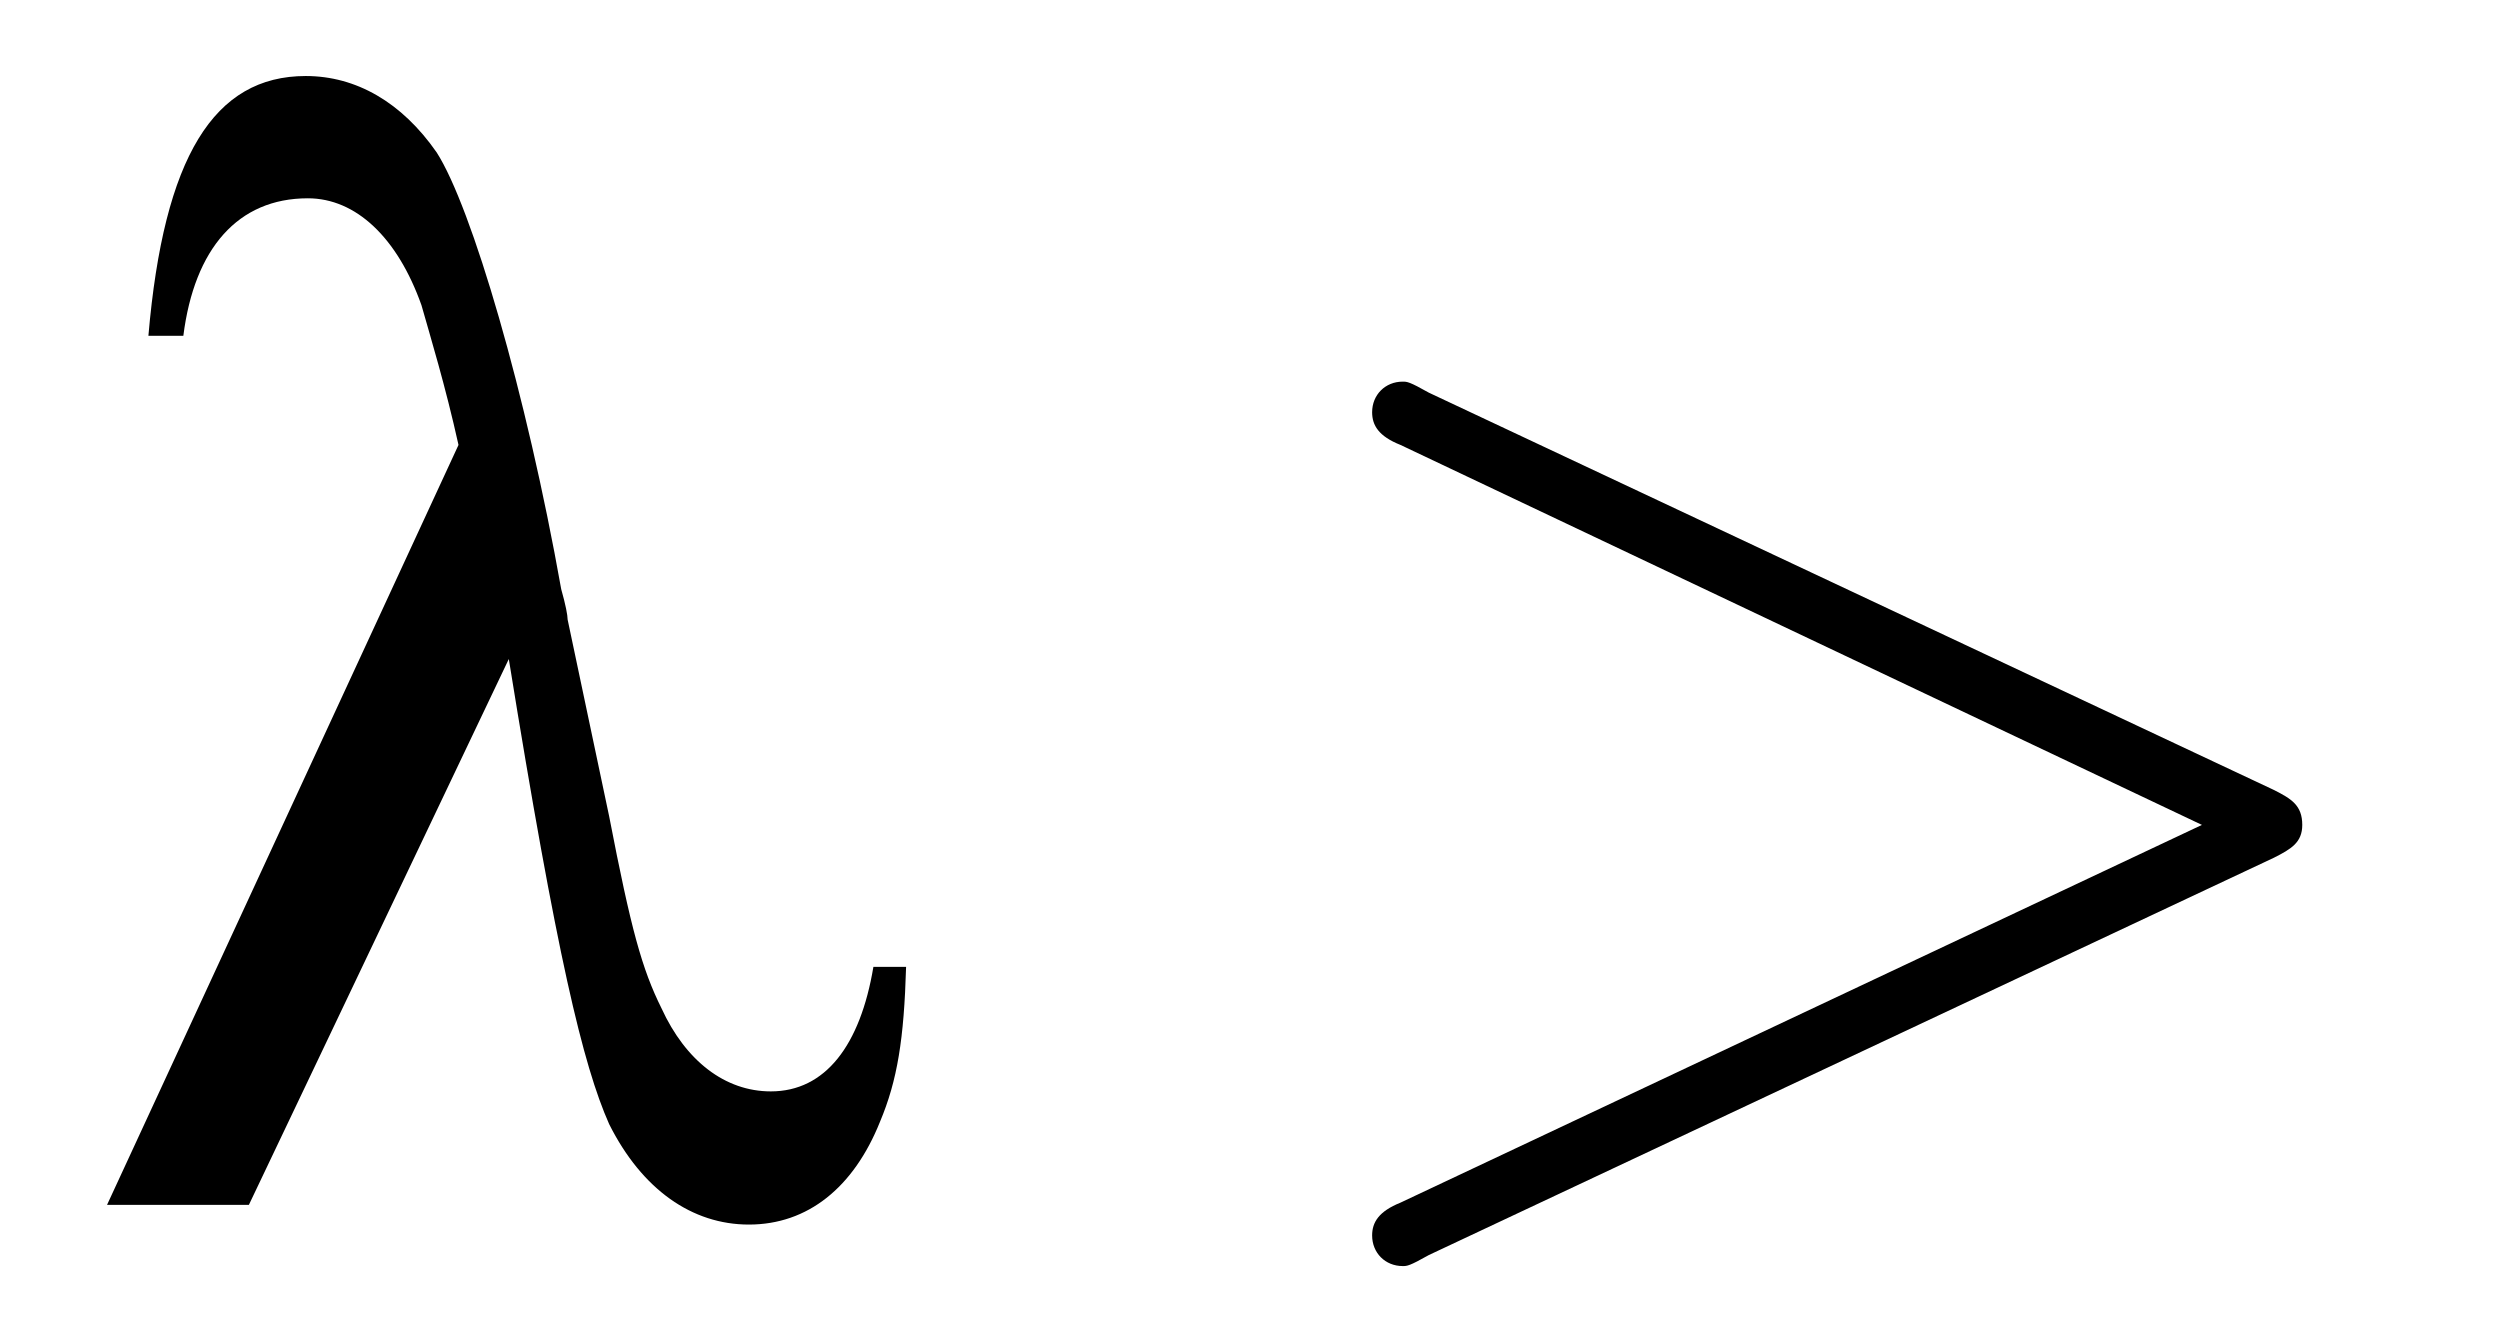 <?xml version="1.0" encoding="UTF-8"?>
<svg xmlns="http://www.w3.org/2000/svg" xmlns:xlink="http://www.w3.org/1999/xlink" viewBox="0 0 17.89 9.547" version="1.2">
<defs>
<g>
<symbol overflow="visible" id="glyph0-0">
<path style="stroke:none;" d=""/>
</symbol>
<symbol overflow="visible" id="glyph0-1">
<path style="stroke:none;" d="M 0.812 -6.219 C 0.891 -6.844 1.203 -7.203 1.703 -7.203 C 2.047 -7.203 2.344 -6.922 2.516 -6.438 C 2.578 -6.219 2.688 -5.859 2.781 -5.438 L 0.266 0 L 1.281 0 L 3.141 -3.906 C 3.484 -1.781 3.672 -1 3.859 -0.578 C 4.094 -0.109 4.453 0.141 4.859 0.141 C 5.281 0.141 5.609 -0.125 5.797 -0.594 C 5.922 -0.891 5.969 -1.188 5.984 -1.703 L 5.75 -1.703 C 5.656 -1.141 5.406 -0.812 5.016 -0.812 C 4.688 -0.812 4.406 -1.031 4.234 -1.406 C 4.094 -1.688 4.016 -1.969 3.859 -2.781 L 3.562 -4.188 C 3.562 -4.219 3.547 -4.297 3.516 -4.406 C 3.266 -5.812 2.875 -7.141 2.625 -7.531 C 2.375 -7.891 2.047 -8.078 1.688 -8.078 C 1.031 -8.078 0.672 -7.5 0.562 -6.219 Z M 0.812 -6.219 "/>
</symbol>
<symbol overflow="visible" id="glyph1-0">
<path style="stroke:none;" d=""/>
</symbol>
<symbol overflow="visible" id="glyph1-1">
<path style="stroke:none;" d="M 7.359 -2.484 C 7.484 -2.547 7.562 -2.594 7.562 -2.719 C 7.562 -2.859 7.484 -2.906 7.359 -2.969 L 1.312 -5.812 C 1.172 -5.891 1.156 -5.891 1.125 -5.891 C 1 -5.891 0.906 -5.797 0.906 -5.672 C 0.906 -5.578 0.953 -5.5 1.109 -5.438 L 6.844 -2.719 L 1.109 -0.016 C 0.953 0.047 0.906 0.125 0.906 0.219 C 0.906 0.344 1 0.438 1.125 0.438 C 1.156 0.438 1.172 0.438 1.312 0.359 Z M 7.359 -2.484 "/>
</symbol>
</g>
<clipPath id="clip1">
  <path d="M 9 2 L 17 2 L 17 9.547 L 9 9.547 Z M 9 2 "/>
</clipPath>
</defs>
<g id="surface1">
<g style="fill:rgb(0%,0%,0%);fill-opacity:1;">
  <use xlink:href="#glyph0-1" x="0.5" y="8.622"/>
</g>
<g clip-path="url(#clip1)" clip-rule="nonzero">
<g style="fill:rgb(0%,0%,0%);fill-opacity:1;">
  <use xlink:href="#glyph1-1" x="8.913" y="8.622"/>
</g>
</g>
</g>
</svg>

